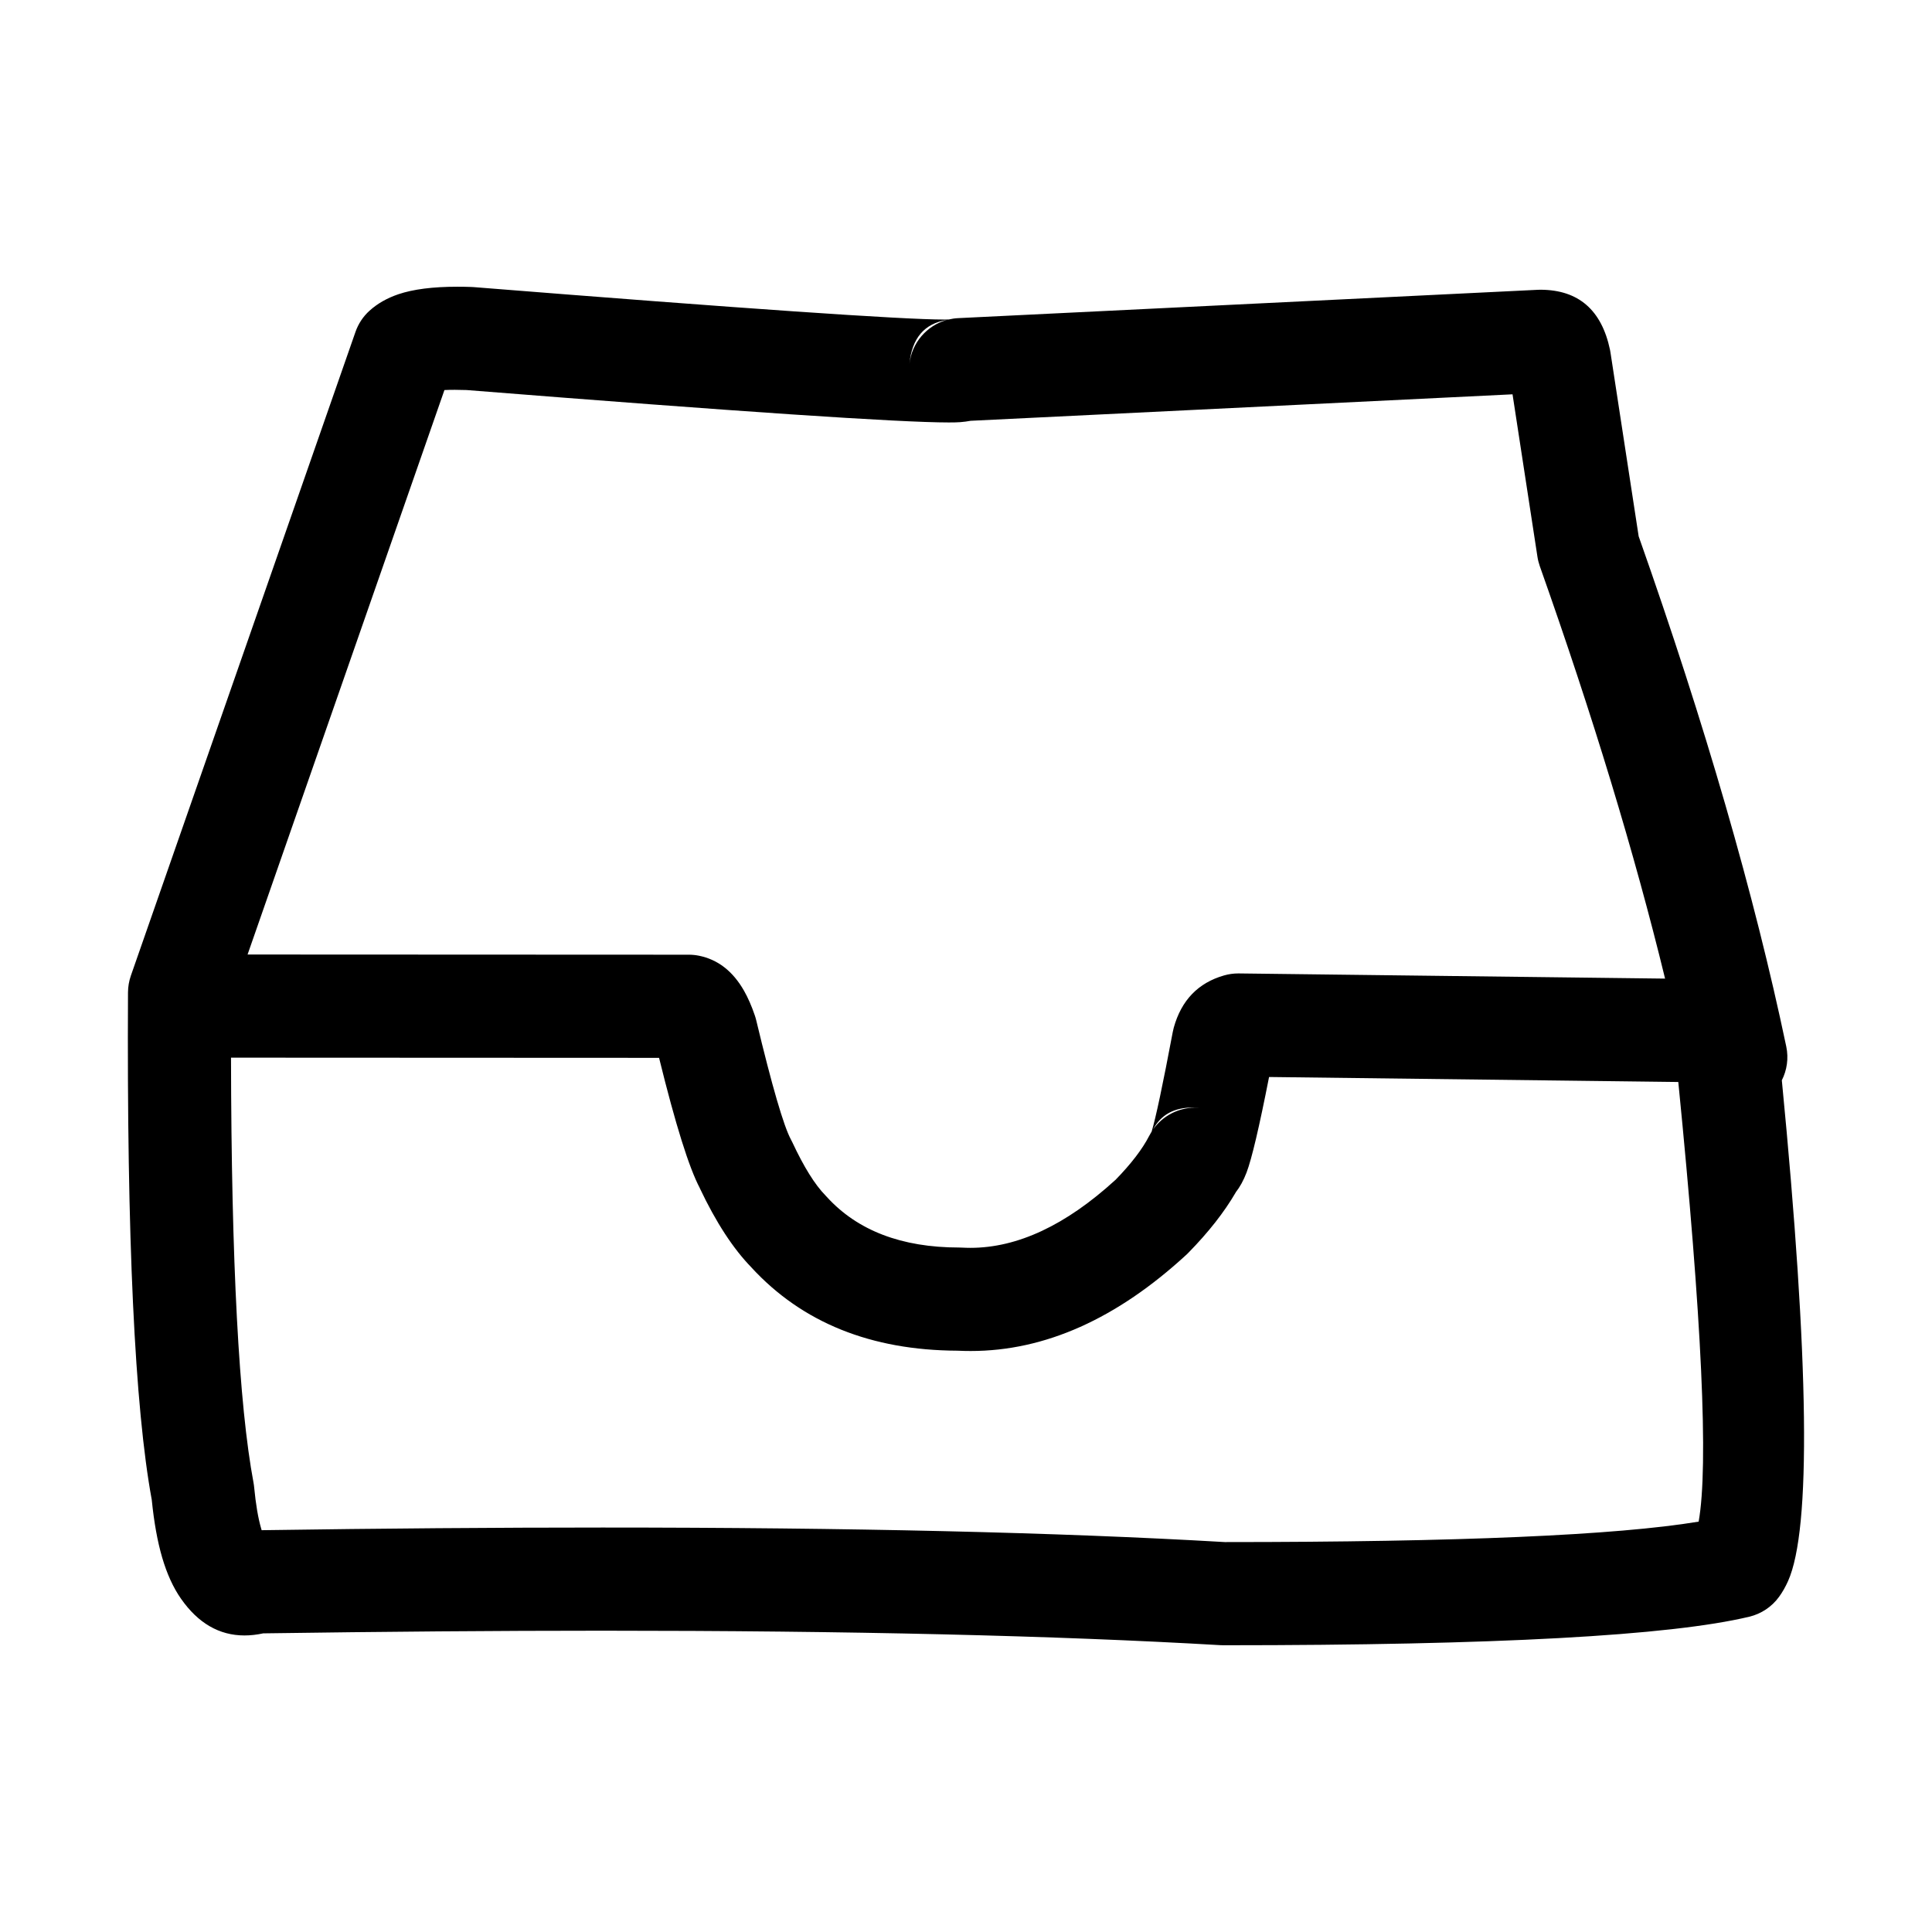 <?xml version="1.0" encoding="UTF-8"?>
<!-- Uploaded to: ICON Repo, www.svgrepo.com, Generator: ICON Repo Mixer Tools -->
<svg fill="#000000" width="800px" height="800px" version="1.1" viewBox="144 144 512 512" xmlns="http://www.w3.org/2000/svg">
 <path d="m616.21 430.31h-0.016c1.359-2.676 1.848-5.816 1.184-8.973-8.449-40.211-21.477-85.254-39.086-135.13h-0.016l-7.477-48.762-0.133-0.754c-2.227-10.547-8.34-15.855-18.352-15.91l-0.742 0.016-153.64 7.512c-0.859 0.039-1.699 0.164-2.512 0.355h-0.008c-0.348 0.004-0.727 0.016-1.16 0.016-11.215 0-52.812-2.863-124.8-8.602l-0.609-0.031c-1.262-0.051-2.488-0.062-3.672-0.062-6.469 0-11.672 0.664-15.613 1.996-3.008 1.027-5.551 2.481-7.629 4.359-1.699 1.531-2.977 3.469-3.727 5.629l-59.523 170.6c-0.496 1.434-0.75 2.934-0.758 4.438-0.332 65.027 1.77 109.87 6.309 134.52h-0.004c0.594 5.902 1.508 10.973 2.742 15.199 1.27 4.336 2.93 7.984 4.981 10.922 4.535 6.504 10.148 9.762 16.836 9.762 1.594 0 3.254-0.184 4.973-0.555h-0.016c31.988-0.461 61.98-0.703 89.988-0.703 65.379 0 119.93 1.285 163.68 3.832l0.789 0.023h0.395c71.625 0 117.96-2.519 139-7.566 3.16-0.758 5.957-2.621 7.863-5.25 0.91-1.25 1.707-2.648 2.402-4.203 6.156-13.785 5.602-58.016-1.652-132.68zm-221.31-201.52h0.016c-5.32 1.48-9.301 6.078-9.91 11.672 0.652-6.828 3.957-10.715 9.895-11.672zm-133.12 18.578h-0.016c0.812-0.039 1.73-0.062 2.754-0.062 0.941 0 1.969 0.02 3.086 0.059l-0.012-0.004c72.066 5.731 114.68 8.594 127.86 8.594 1.285 0 2.289-0.02 3.016-0.078 0.973-0.078 1.879-0.195 2.746-0.359h-0.016l143.64-7.019 6.602 43.047c0.129 0.852 0.34 1.676 0.625 2.496 14.039 39.629 25.105 76.066 33.199 109.3l-112.95-1.371h-0.168c-1.277 0-2.551 0.184-3.773 0.535-6.856 1.969-11.293 6.578-13.312 13.832-0.102 0.379-0.188 0.758-0.262 1.137-2.644 14.023-4.516 22.844-5.613 26.453h-0.016c-0.215 0.344-0.418 0.695-0.602 1.059-1.816 3.543-4.816 7.453-8.992 11.738h-0.016c-13.109 11.969-25.91 17.969-38.395 17.969-0.742 0-1.492-0.023-2.234-0.062l-0.773-0.023c-15.238-0.016-26.926-4.492-35.059-13.43l-0.348-0.375c-2.789-2.84-5.711-7.531-8.766-14.07l-0.367-0.723c-1.93-3.559-5.008-14.129-9.23-31.715-0.102-0.418-0.23-0.836-0.371-1.25-0.852-2.5-1.801-4.648-2.82-6.449-2.961-5.211-6.957-8.316-11.988-9.324h-0.008c-0.875-0.176-1.77-0.262-2.668-0.262l-116.92-0.051zm200.14 190.23c-0.402-0.031-0.809-0.055-1.199-0.055-4.43 0-8.574 2.156-11.125 5.742 2.059-3.856 5.543-5.777 10.449-5.777 0.602 0 1.227 0.035 1.875 0.09zm132.25 109.65h-0.016c-21.781 3.609-63.625 5.418-125.53 5.418h-0.008-0.016c-44.195-2.574-99.172-3.852-164.93-3.852-28.137 0-58.246 0.227-90.332 0.703-0.047-0.145-0.086-0.297-0.133-0.453-0.797-2.742-1.414-6.371-1.848-10.887-0.031-0.41-0.098-0.82-0.168-1.227-3.891-20.727-5.875-58.277-5.969-112.66h0.016l113.44 0.051h-0.016c4.344 17.645 7.945 29.145 10.809 34.535h-0.016c4.297 9.074 8.875 16.094 13.738 21.059h-0.016c13.445 14.578 31.641 21.914 54.574 22.012h-0.016c1.176 0.059 2.352 0.082 3.531 0.082 19.637 0 38.699-8.52 57.188-25.559l0.488-0.48c5.32-5.426 9.5-10.754 12.539-15.984h-0.016c1.129-1.438 2.094-3.199 2.883-5.266 1.379-3.617 3.363-12.051 5.969-25.324h0.016l108.45 1.324h-0.016c6.254 62.84 8.047 101.68 5.394 116.51z"/>
</svg>